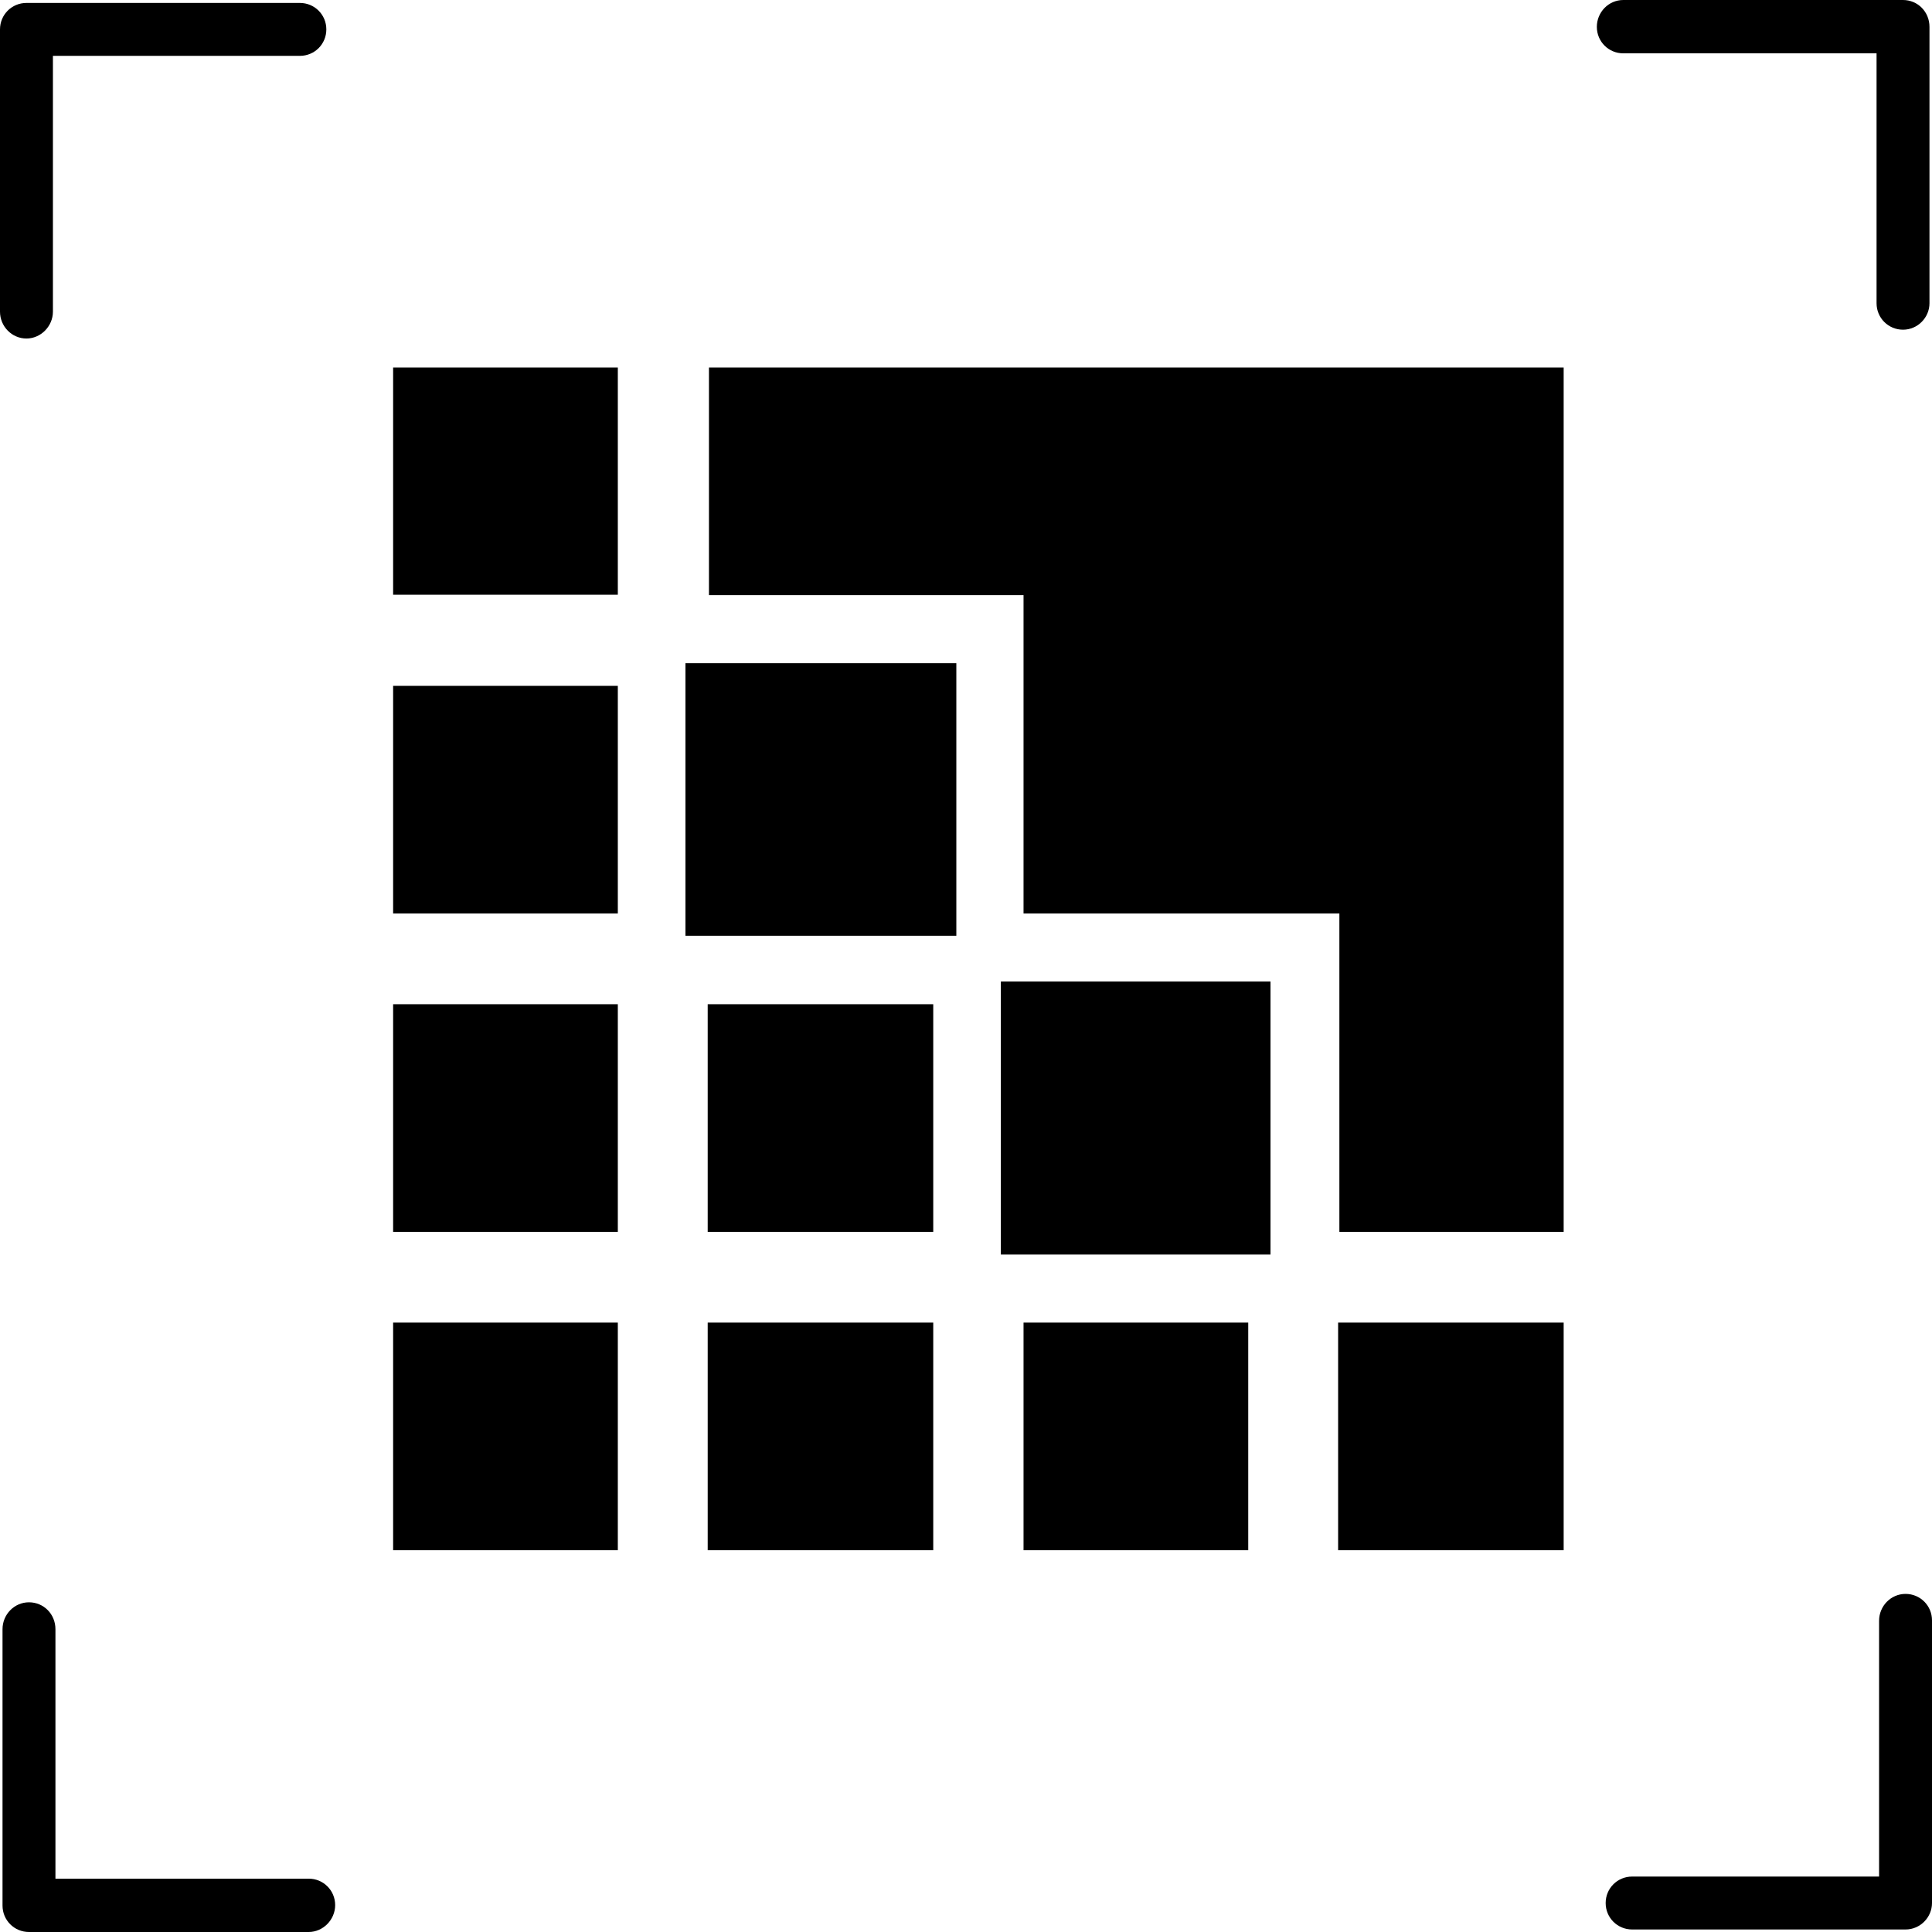 <svg xmlns="http://www.w3.org/2000/svg" xmlns:xlink="http://www.w3.org/1999/xlink" version="1.1" id="ijfexiomzp-Layer_1" x="0px" y="0px" viewBox="0 0 46 46" style="enable-background:new 0 0 46 46;" xml:space="preserve">
<style type="text/css">
	.ijfexiomzp-st0{fill:currentColor;}
</style>
<polygon class="ijfexiomzp-st0" points="31.89,8.75 29.74,8.75 24.37,8.75 16.88,8.75 16.88,14.17 24.37,14.17 24.37,16.34 24.37,18.65   24.37,21.75 31.89,21.75 31.89,23.92 31.89,26.52 31.89,29.33 37.23,29.33 37.23,26.52 37.23,23.92 37.23,19.61 37.23,16.34   37.23,8.75 33.93,8.75 "></polygon>
<rect x="23.83" y="23.37" class="ijfexiomzp-st0" width="6.42" height="6.5"></rect>
<rect x="16.32" y="15.79" class="ijfexiomzp-st0" width="6.45" height="6.49"></rect>
<rect x="9.36" y="16.33" class="ijfexiomzp-st0" width="5.35" height="5.42"></rect>
<rect x="16.85" y="23.91" class="ijfexiomzp-st0" width="5.37" height="5.42"></rect>
<rect x="9.36" y="23.91" class="ijfexiomzp-st0" width="5.35" height="5.42"></rect>
<rect x="24.37" y="31.49" class="ijfexiomzp-st0" width="5.35" height="5.42"></rect>
<rect x="9.36" y="31.49" class="ijfexiomzp-st0" width="5.35" height="5.42"></rect>
<rect x="16.85" y="31.49" class="ijfexiomzp-st0" width="5.37" height="5.42"></rect>
<rect x="31.86" y="31.49" class="ijfexiomzp-st0" width="5.37" height="5.42"></rect>
<rect x="9.36" y="8.75" class="ijfexiomzp-st0" width="5.35" height="5.41"></rect>
<g>
	<path class="ijfexiomzp-st0" d="M0.63,8.06C0.28,8.06,0,7.77,0,7.42V0.7c0-0.35,0.28-0.63,0.63-0.63h6.51c0.35,0,0.63,0.28,0.63,0.63   S7.49,1.33,7.14,1.33H1.26v6.09C1.26,7.77,0.97,8.06,0.63,8.06"></path>
	<path class="ijfexiomzp-st0" d="M45.37,45.94h-6.51c-0.35,0-0.63-0.28-0.63-0.63s0.28-0.63,0.63-0.63h5.88v-6.09c0-0.35,0.28-0.64,0.63-0.64   S46,38.23,46,38.58v6.73C46,45.65,45.72,45.94,45.37,45.94"></path>
	<path class="ijfexiomzp-st0" d="M7.35,46H0.69c-0.35,0-0.63-0.28-0.63-0.63v-6.58c0-0.35,0.28-0.64,0.63-0.64s0.63,0.28,0.63,0.64v5.94h6.03   c0.35,0,0.63,0.28,0.63,0.63S7.69,46,7.35,46"></path>
	<path class="ijfexiomzp-st0" d="M45.31,7.85c-0.35,0-0.63-0.28-0.63-0.63V1.27h-6.03c-0.35,0-0.63-0.28-0.63-0.63c0-0.35,0.28-0.64,0.63-0.64   h6.66c0.35,0,0.63,0.28,0.63,0.64v6.58C45.94,7.56,45.66,7.85,45.31,7.85"></path>
</g>
</svg>


